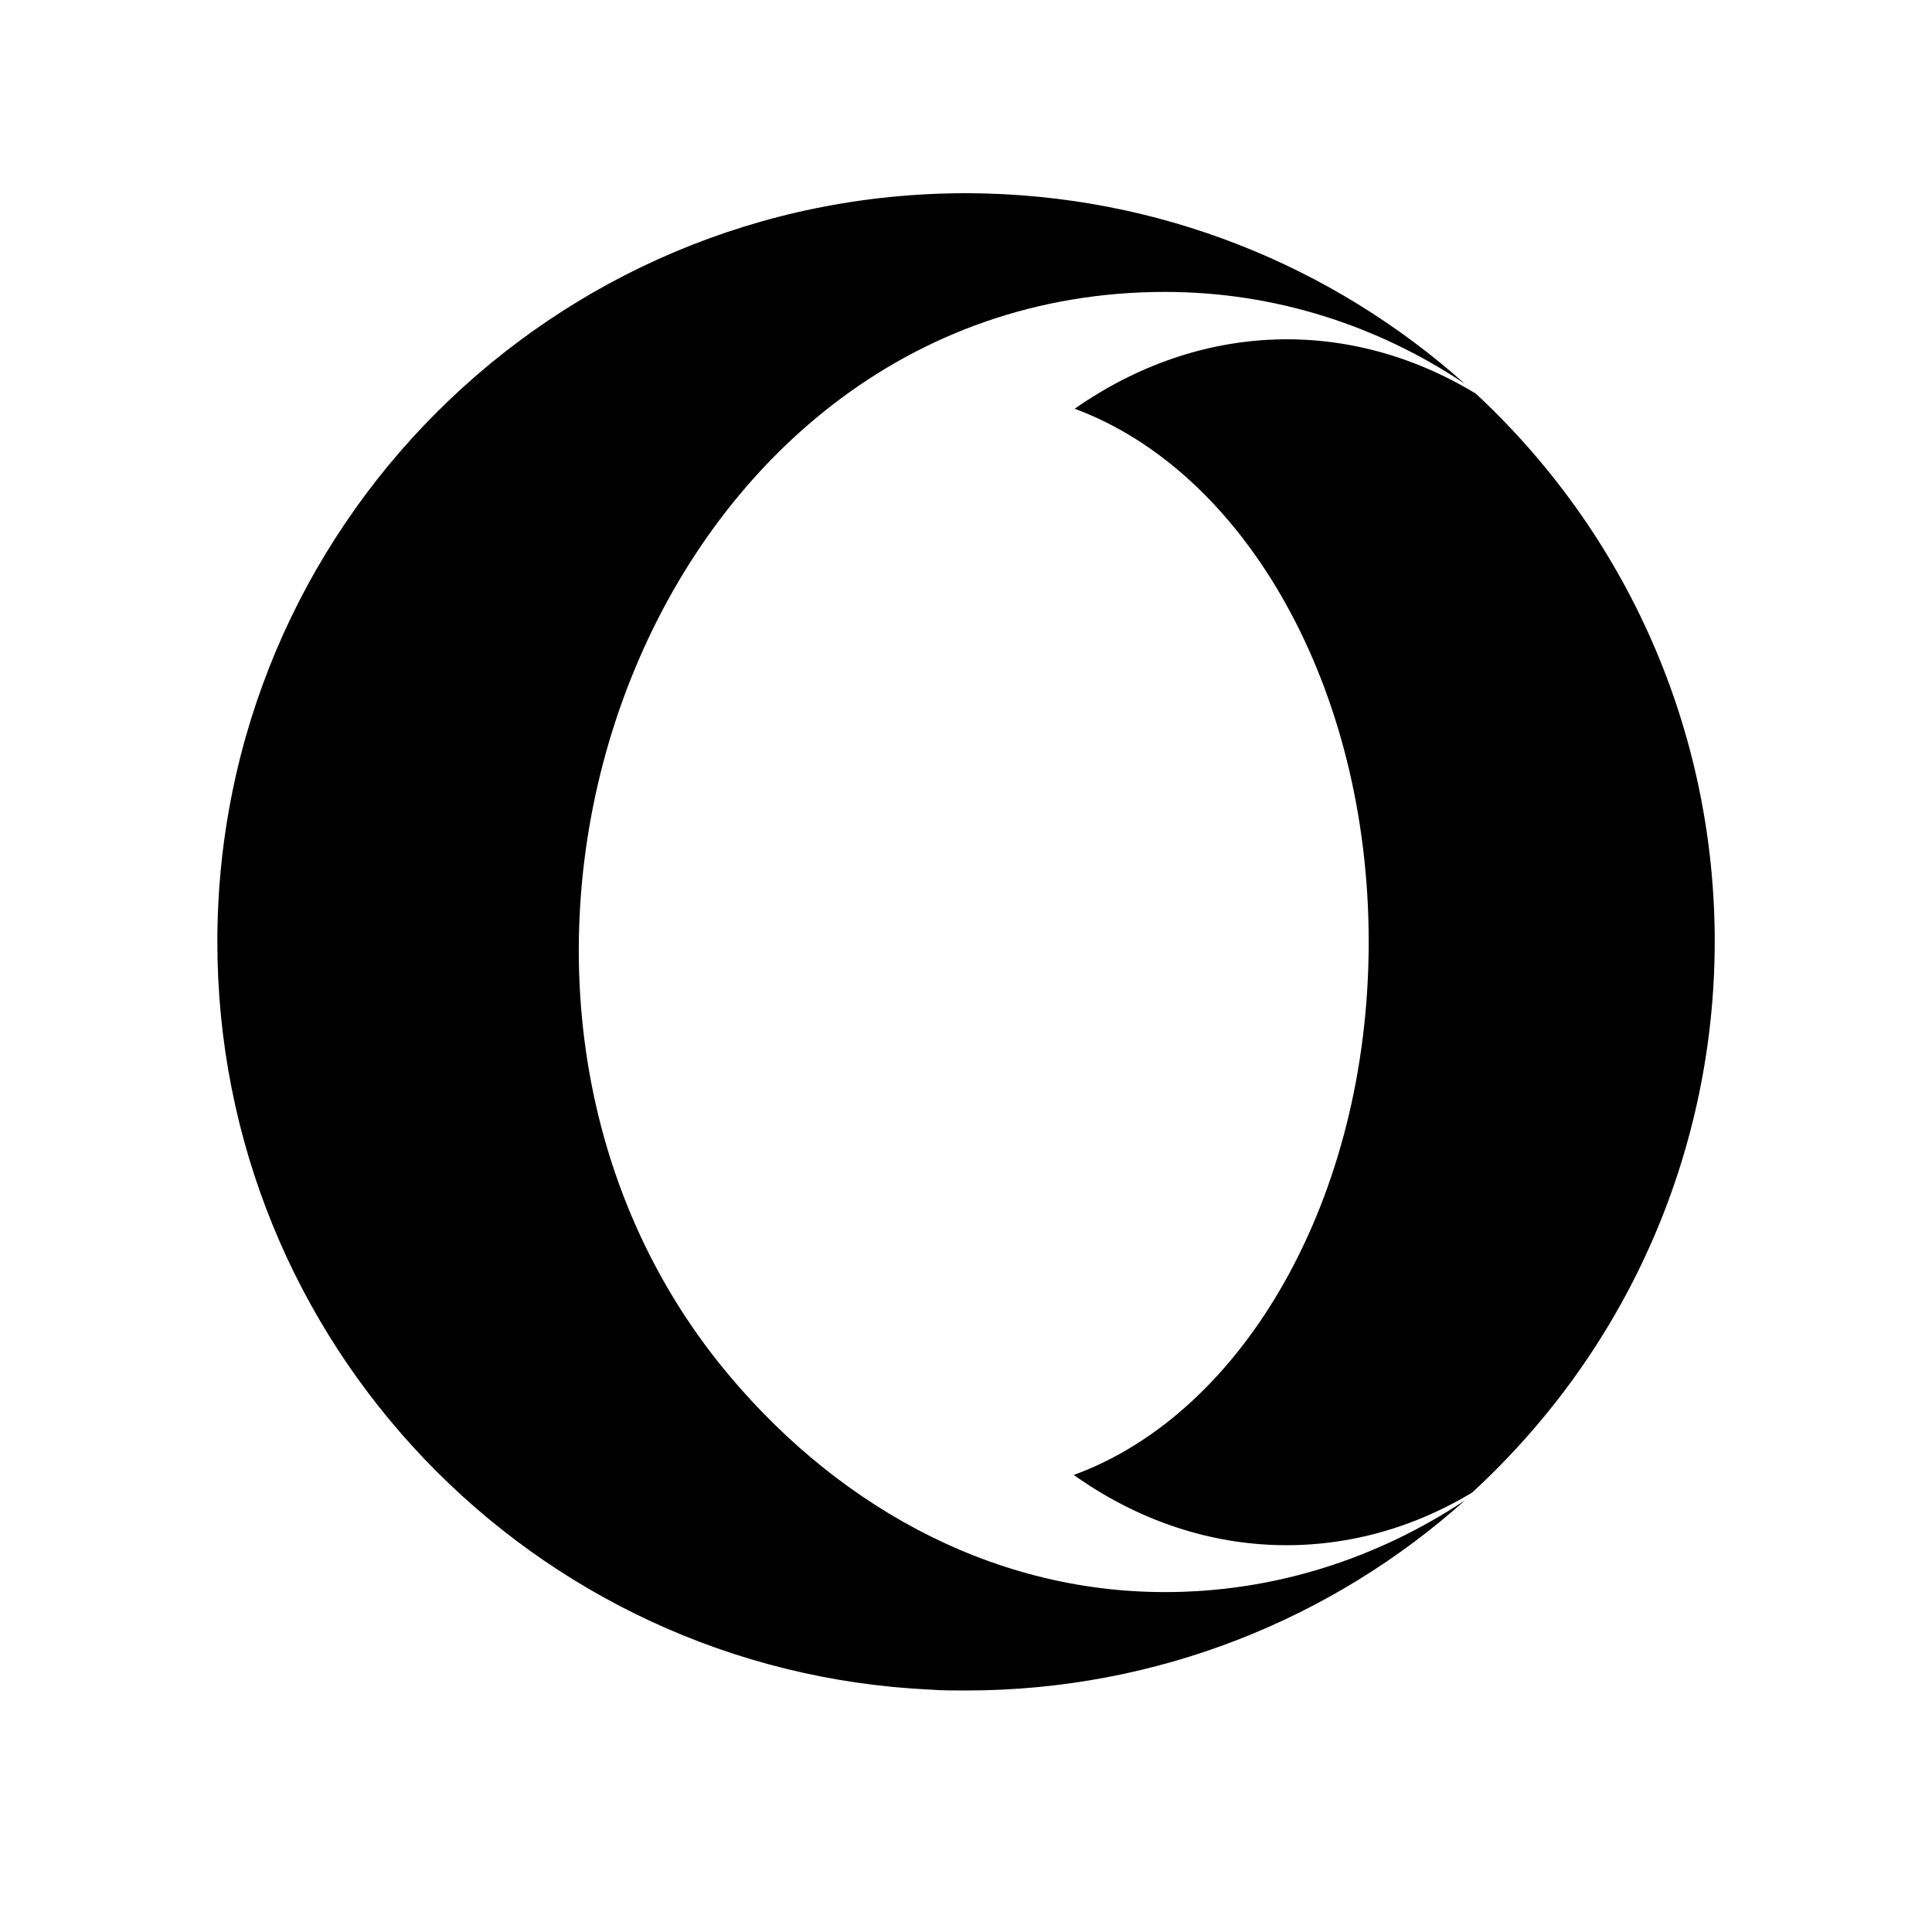<svg xmlns="http://www.w3.org/2000/svg" viewBox="0 0 640 640"><!--! Font Awesome Pro 7.1.0 by @fontawesome - https://fontawesome.com License - https://fontawesome.com/license (Commercial License) Copyright 2025 Fonticons, Inc. --><path fill="currentColor" d="M385.9 96.7C215.7 96.7 133.3 320.5 238.4 451.8C274.9 497.2 327 527.4 385.9 527.4C422.2 527.4 456.2 516.3 485.3 497C441.5 536.2 383.4 560 320 560C316.1 560 312 560 308.1 559.7C176.6 553.6 72 445.1 72 312C72 175 183 64 320 64L320.8 64C383.9 64.3 441.5 88.1 485.2 127.1C456.2 107.7 422.1 96.7 385.9 96.7zM487.7 494.4C446.8 519.1 397 518 355.7 488.6C411.9 468.1 453.4 397 453.4 312C453.4 227.3 412.2 156.2 356 135.4C397.8 106.2 447.2 105.1 488.9 130.4C594.8 229.1 594.4 396.1 487.7 494.4z"/></svg>